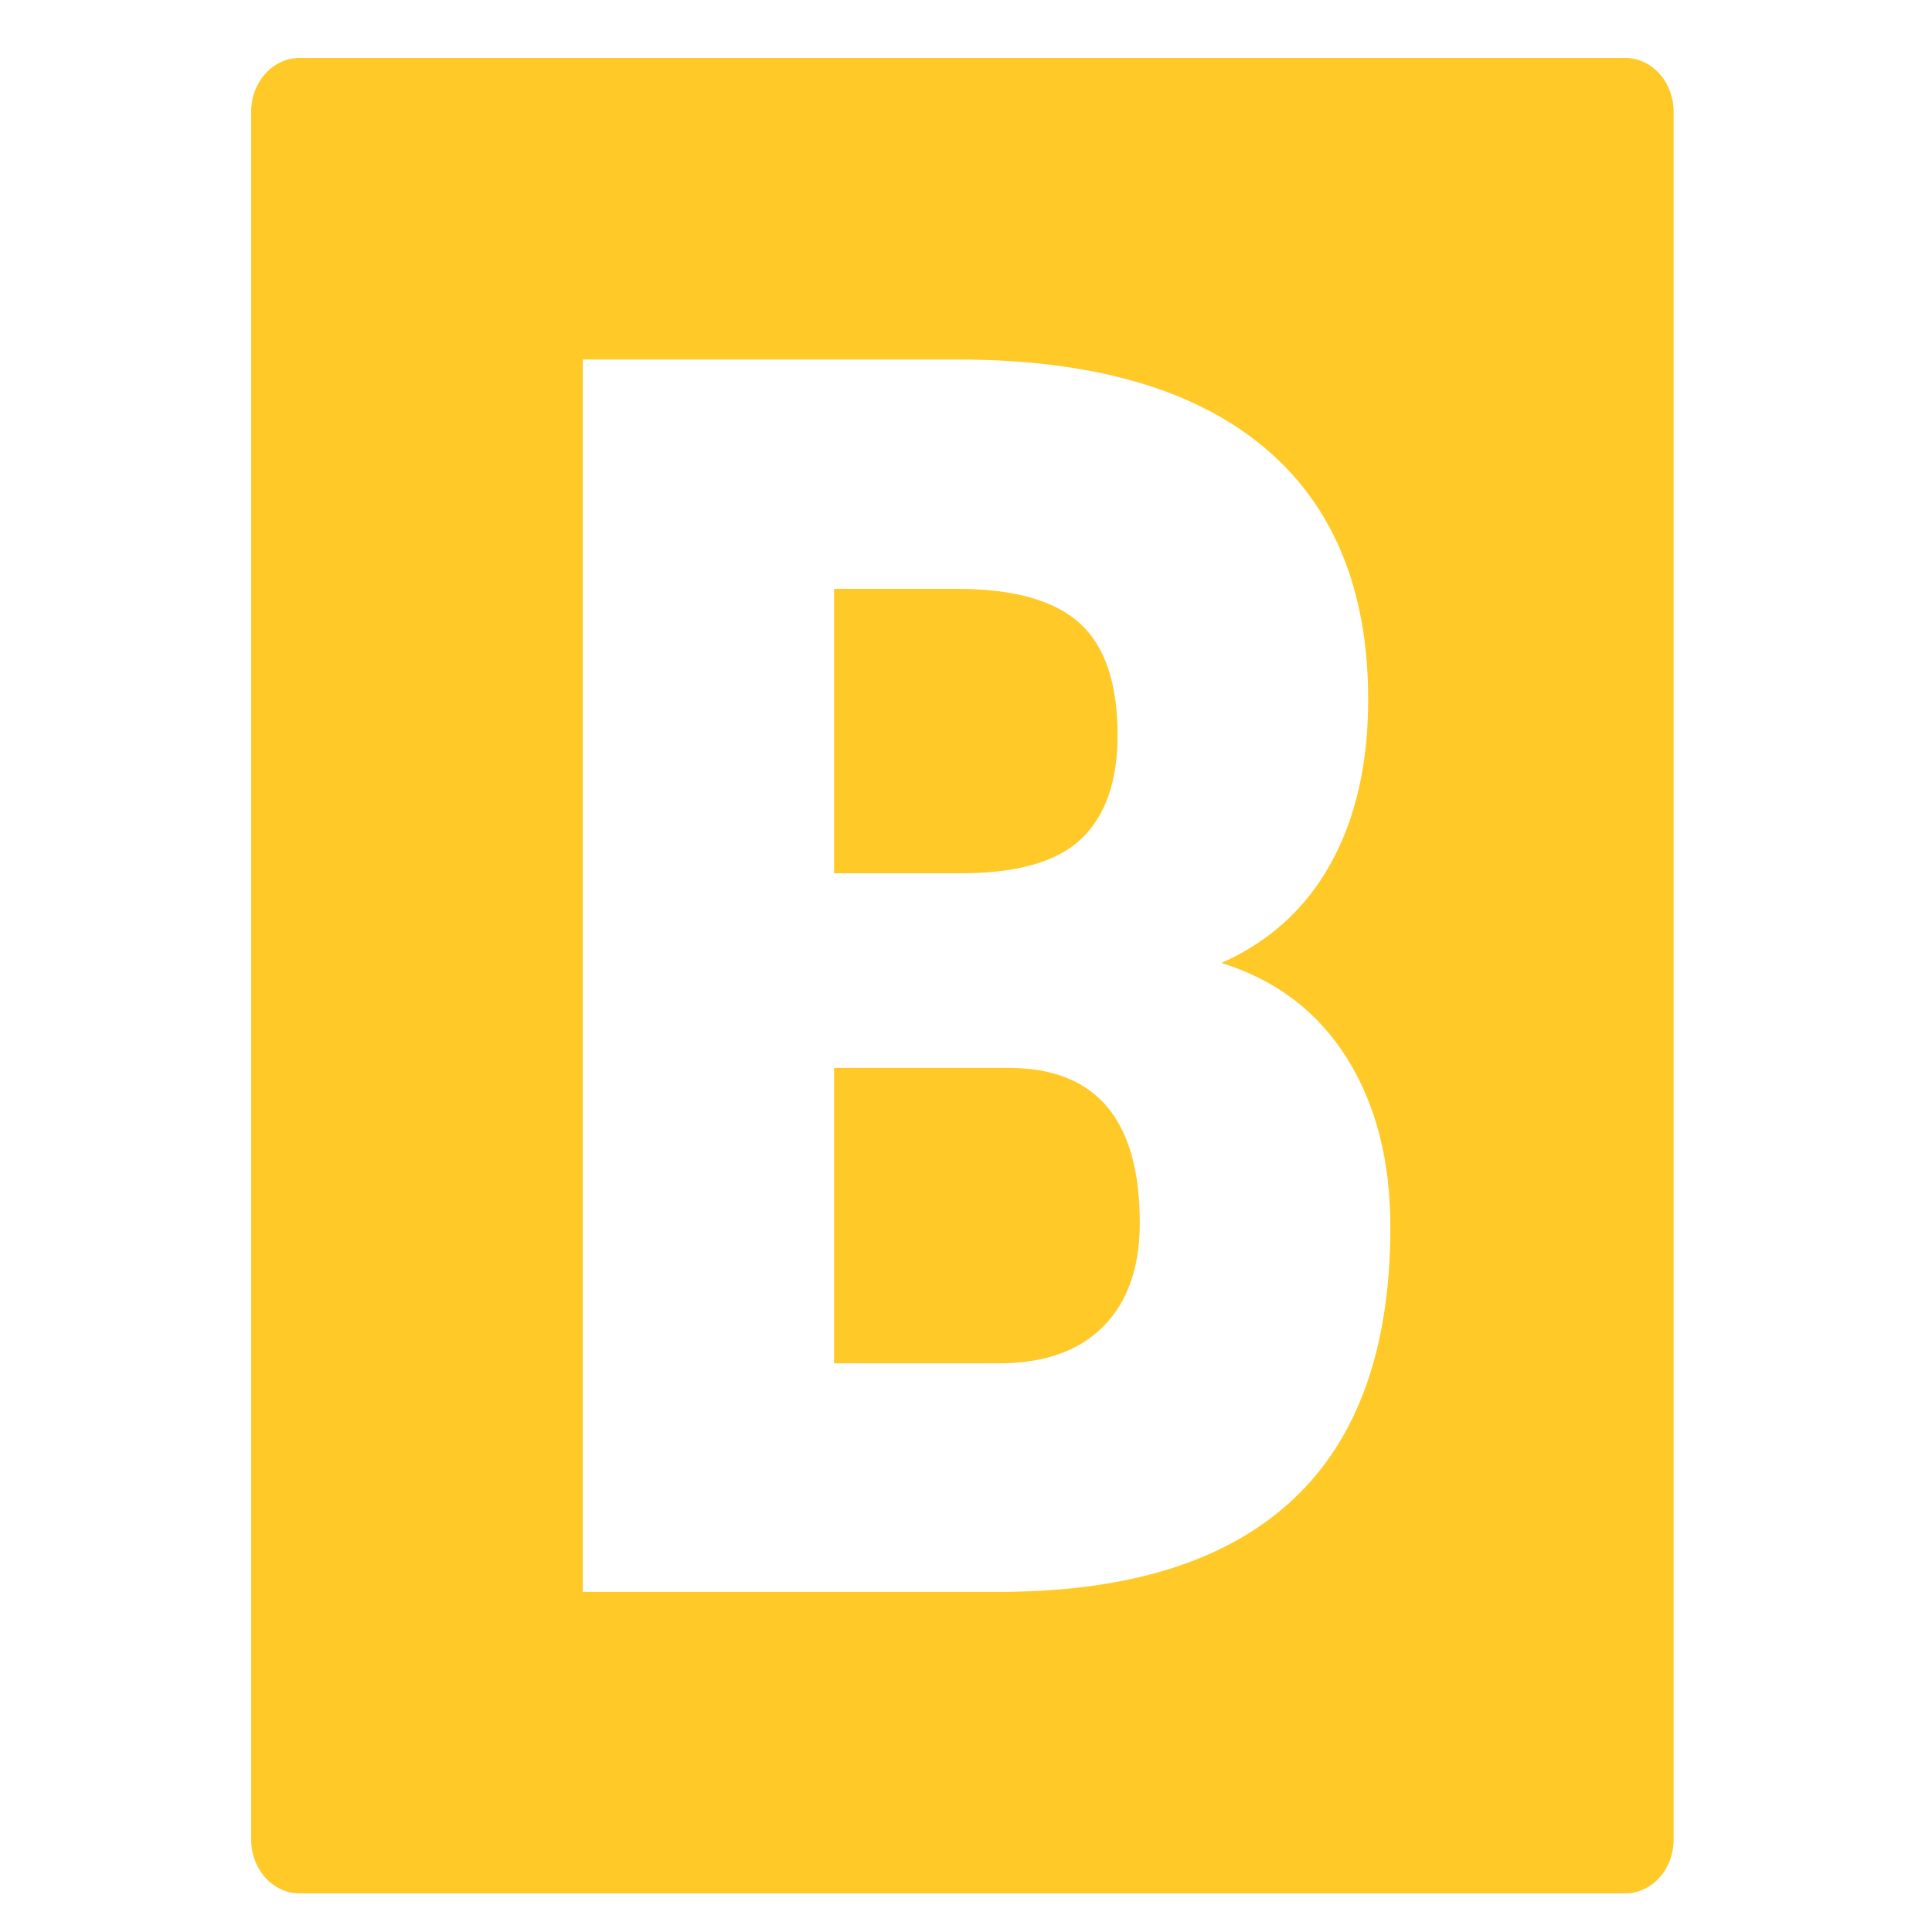<svg width="100" height="100" viewBox="0 0 100 100" fill="none" xmlns="http://www.w3.org/2000/svg">
<path fill-rule="evenodd" clip-rule="evenodd" d="M15.503 3H84.121C85.504 3 86.625 4.246 86.625 5.782V95.219C86.625 96.755 85.504 98 84.121 98H15.503C14.121 98 13 96.755 13 95.218V5.782C13 4.246 14.121 3 15.503 3ZM30.164 82.394H52.065C58.637 82.335 63.596 80.736 66.943 77.597C70.291 74.457 71.965 69.762 71.965 63.512C71.965 60.065 71.211 57.145 69.704 54.75C68.197 52.355 66.036 50.719 63.219 49.843C65.715 48.733 67.605 47.01 68.889 44.673C70.174 42.337 70.816 39.519 70.816 36.218C70.816 30.494 69.006 26.127 65.387 23.119C61.768 20.111 56.487 18.607 49.545 18.607H30.164L30.164 82.394ZM43.171 55.275H52.288C56.759 55.305 58.995 57.977 58.995 63.293C58.995 65.6 58.365 67.389 57.105 68.659C55.845 69.93 54.041 70.565 51.694 70.565H43.171V55.275ZM43.171 45.199V30.479H49.545C52.461 30.479 54.572 31.071 55.882 32.253C57.191 33.436 57.846 35.371 57.846 38.058C57.846 40.395 57.241 42.161 56.03 43.359C54.82 44.557 52.794 45.17 49.953 45.199H43.171Z" fill="#FFC927"/>
</svg>
